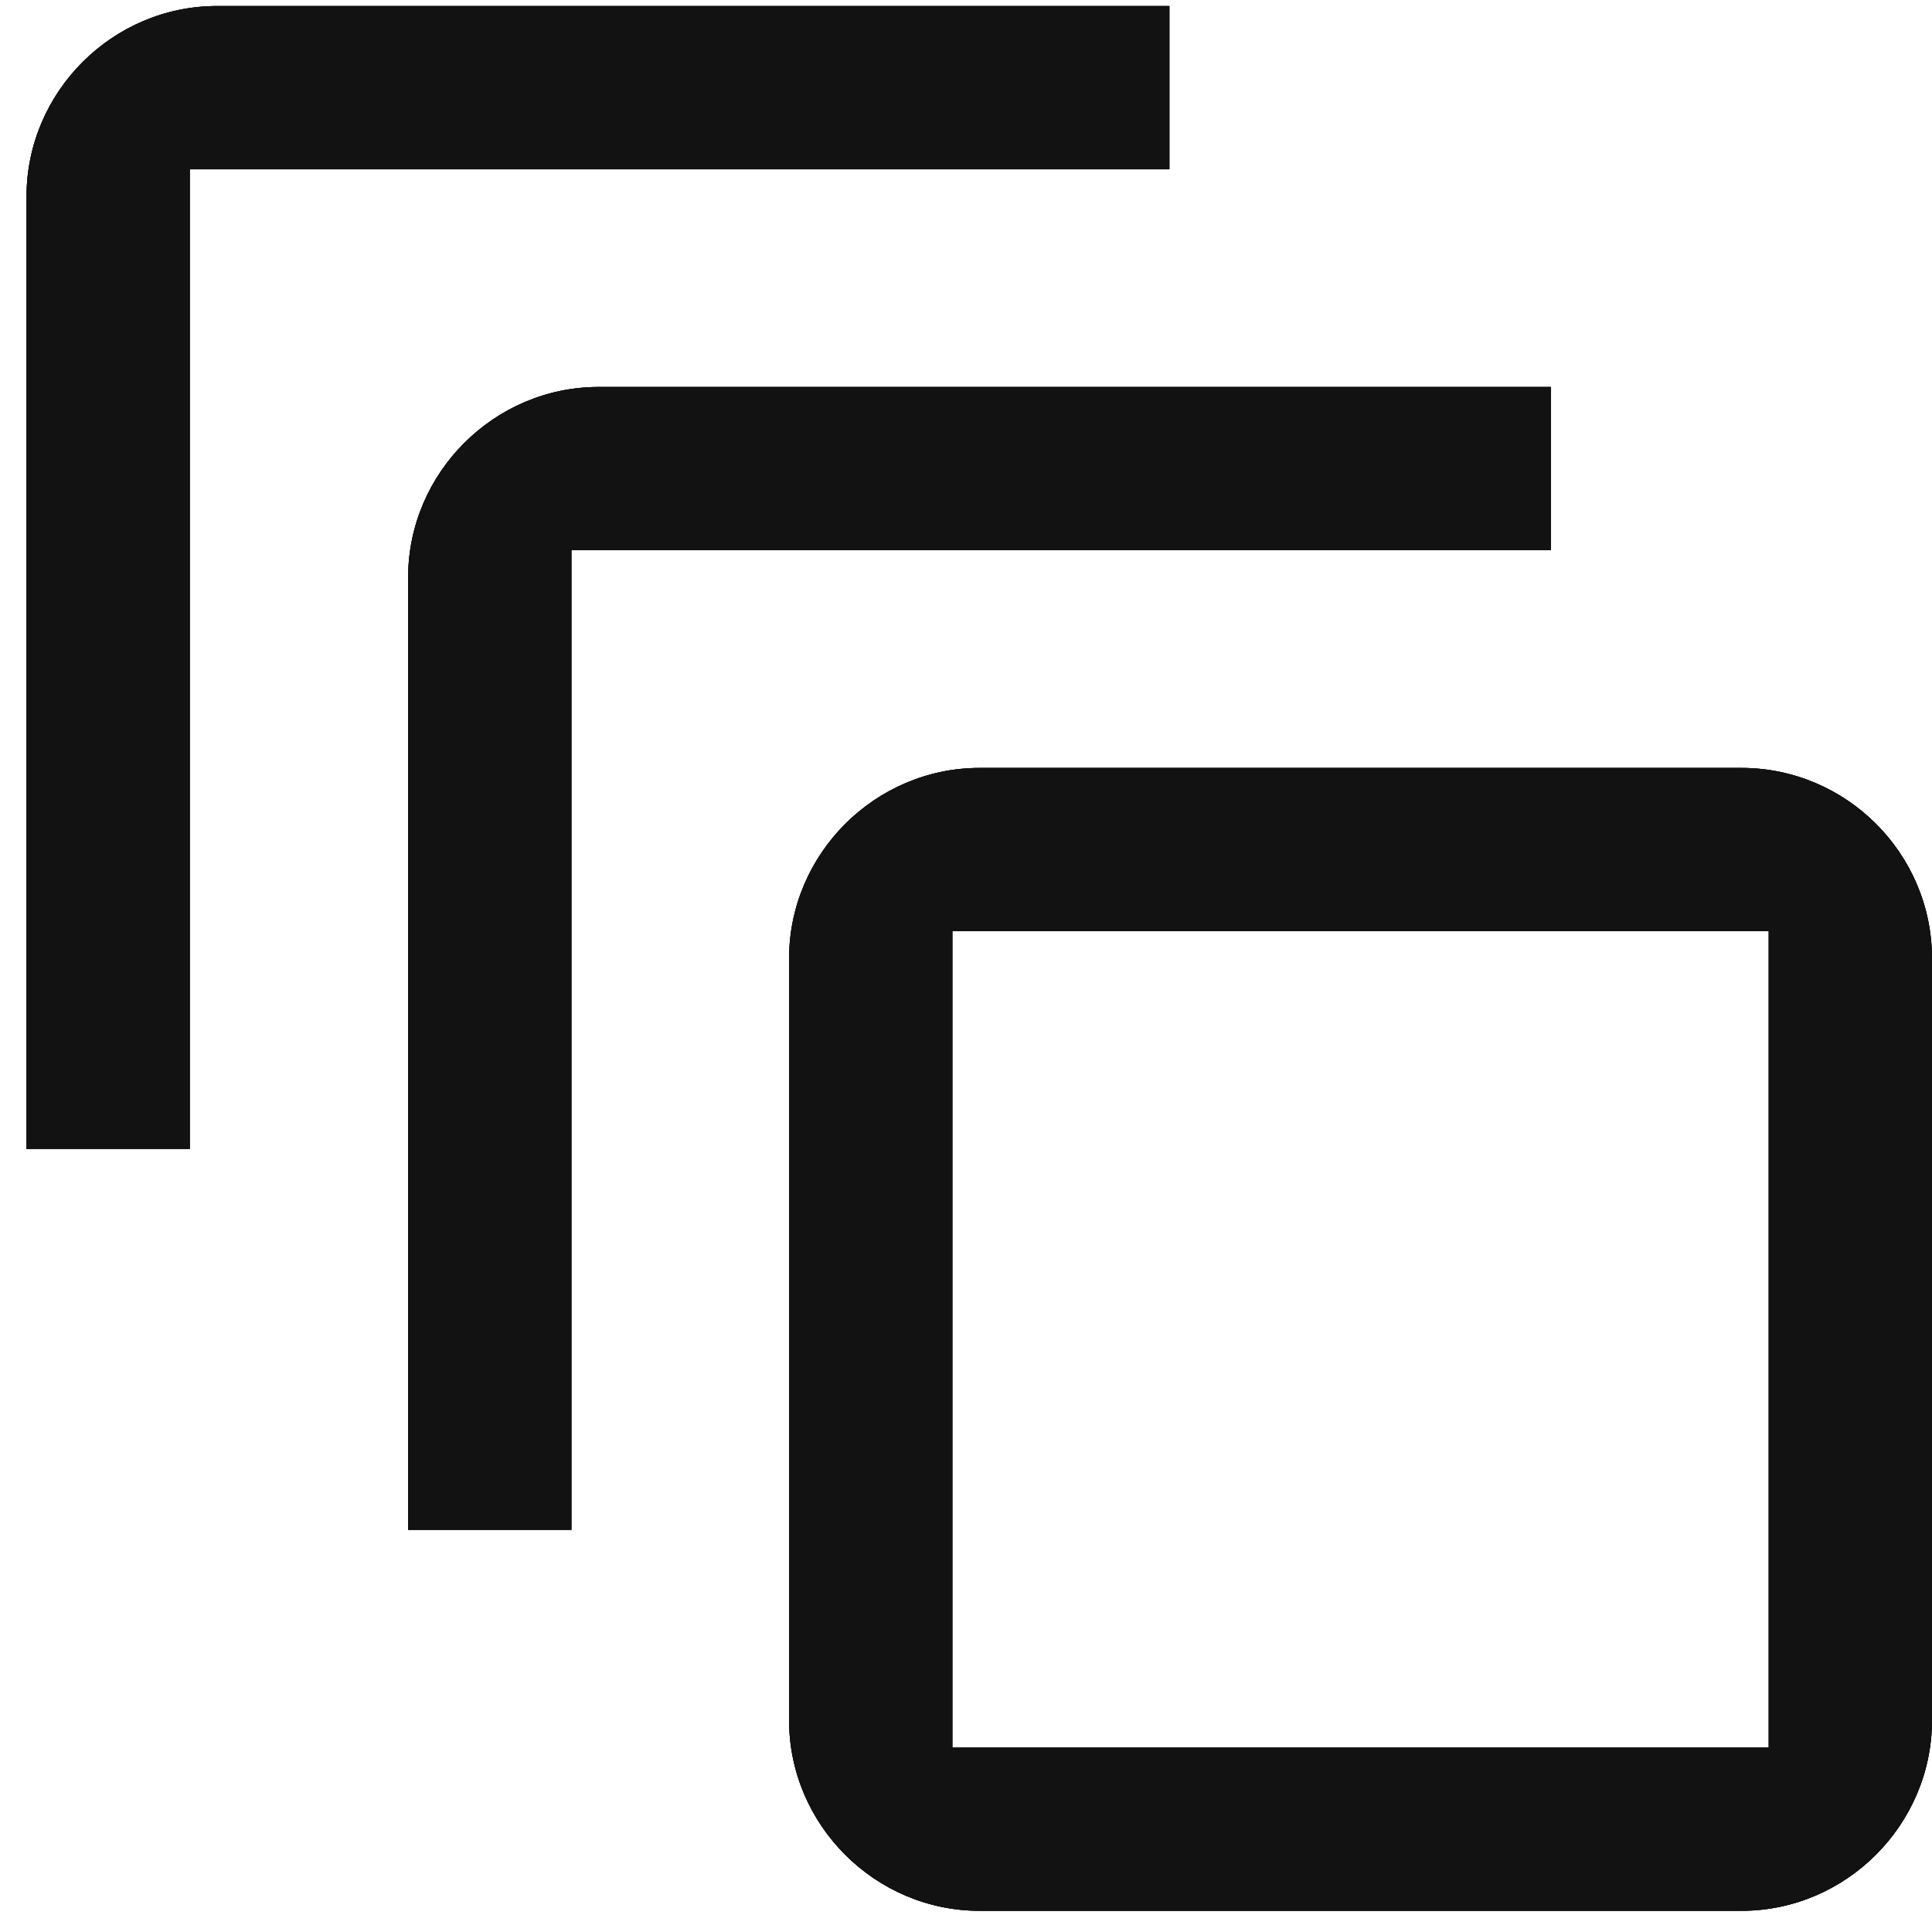 <svg width="71" height="71" viewBox="0 0 71 71" fill="none" xmlns="http://www.w3.org/2000/svg">
<path d="M64.999 64.221H34.999V34.221H64.999V64.221ZM63.999 28.221H35.999C32.159 28.221 28.999 31.38 28.999 35.221V63.221C28.999 67.061 32.159 70.221 35.999 70.221H63.999C67.839 70.221 70.999 67.061 70.999 63.221V35.221C70.999 31.356 67.839 28.221 63.999 28.221ZM56.999 14.221H21.999C18.159 14.221 14.999 17.38 14.999 21.221V56.221H20.999V20.221H56.999V14.221ZM42.975 0.221H7.975C4.134 0.221 0.975 3.38 0.975 7.221V42.221H6.975V6.221H42.975V0.221Z" fill="#121212"/>
<path d="M64.999 64.221H34.999V34.221H64.999V64.221ZM63.999 28.221H35.999C32.159 28.221 28.999 31.38 28.999 35.221V63.221C28.999 67.061 32.159 70.221 35.999 70.221H63.999C67.839 70.221 70.999 67.061 70.999 63.221V35.221C70.999 31.356 67.839 28.221 63.999 28.221ZM56.999 14.221H21.999C18.159 14.221 14.999 17.38 14.999 21.221V56.221H20.999V20.221H56.999V14.221ZM42.975 0.221H7.975C4.134 0.221 0.975 3.38 0.975 7.221V42.221H6.975V6.221H42.975V0.221Z" fill="#121212"/>
<path d="M64.999 64.221H34.999V34.221H64.999V64.221ZM63.999 28.221H35.999C32.159 28.221 28.999 31.38 28.999 35.221V63.221C28.999 67.061 32.159 70.221 35.999 70.221H63.999C67.839 70.221 70.999 67.061 70.999 63.221V35.221C70.999 31.356 67.839 28.221 63.999 28.221ZM56.999 14.221H21.999C18.159 14.221 14.999 17.38 14.999 21.221V56.221H20.999V20.221H56.999V14.221ZM42.975 0.221H7.975C4.134 0.221 0.975 3.38 0.975 7.221V42.221H6.975V6.221H42.975V0.221Z" fill="#121212"/>
</svg>
